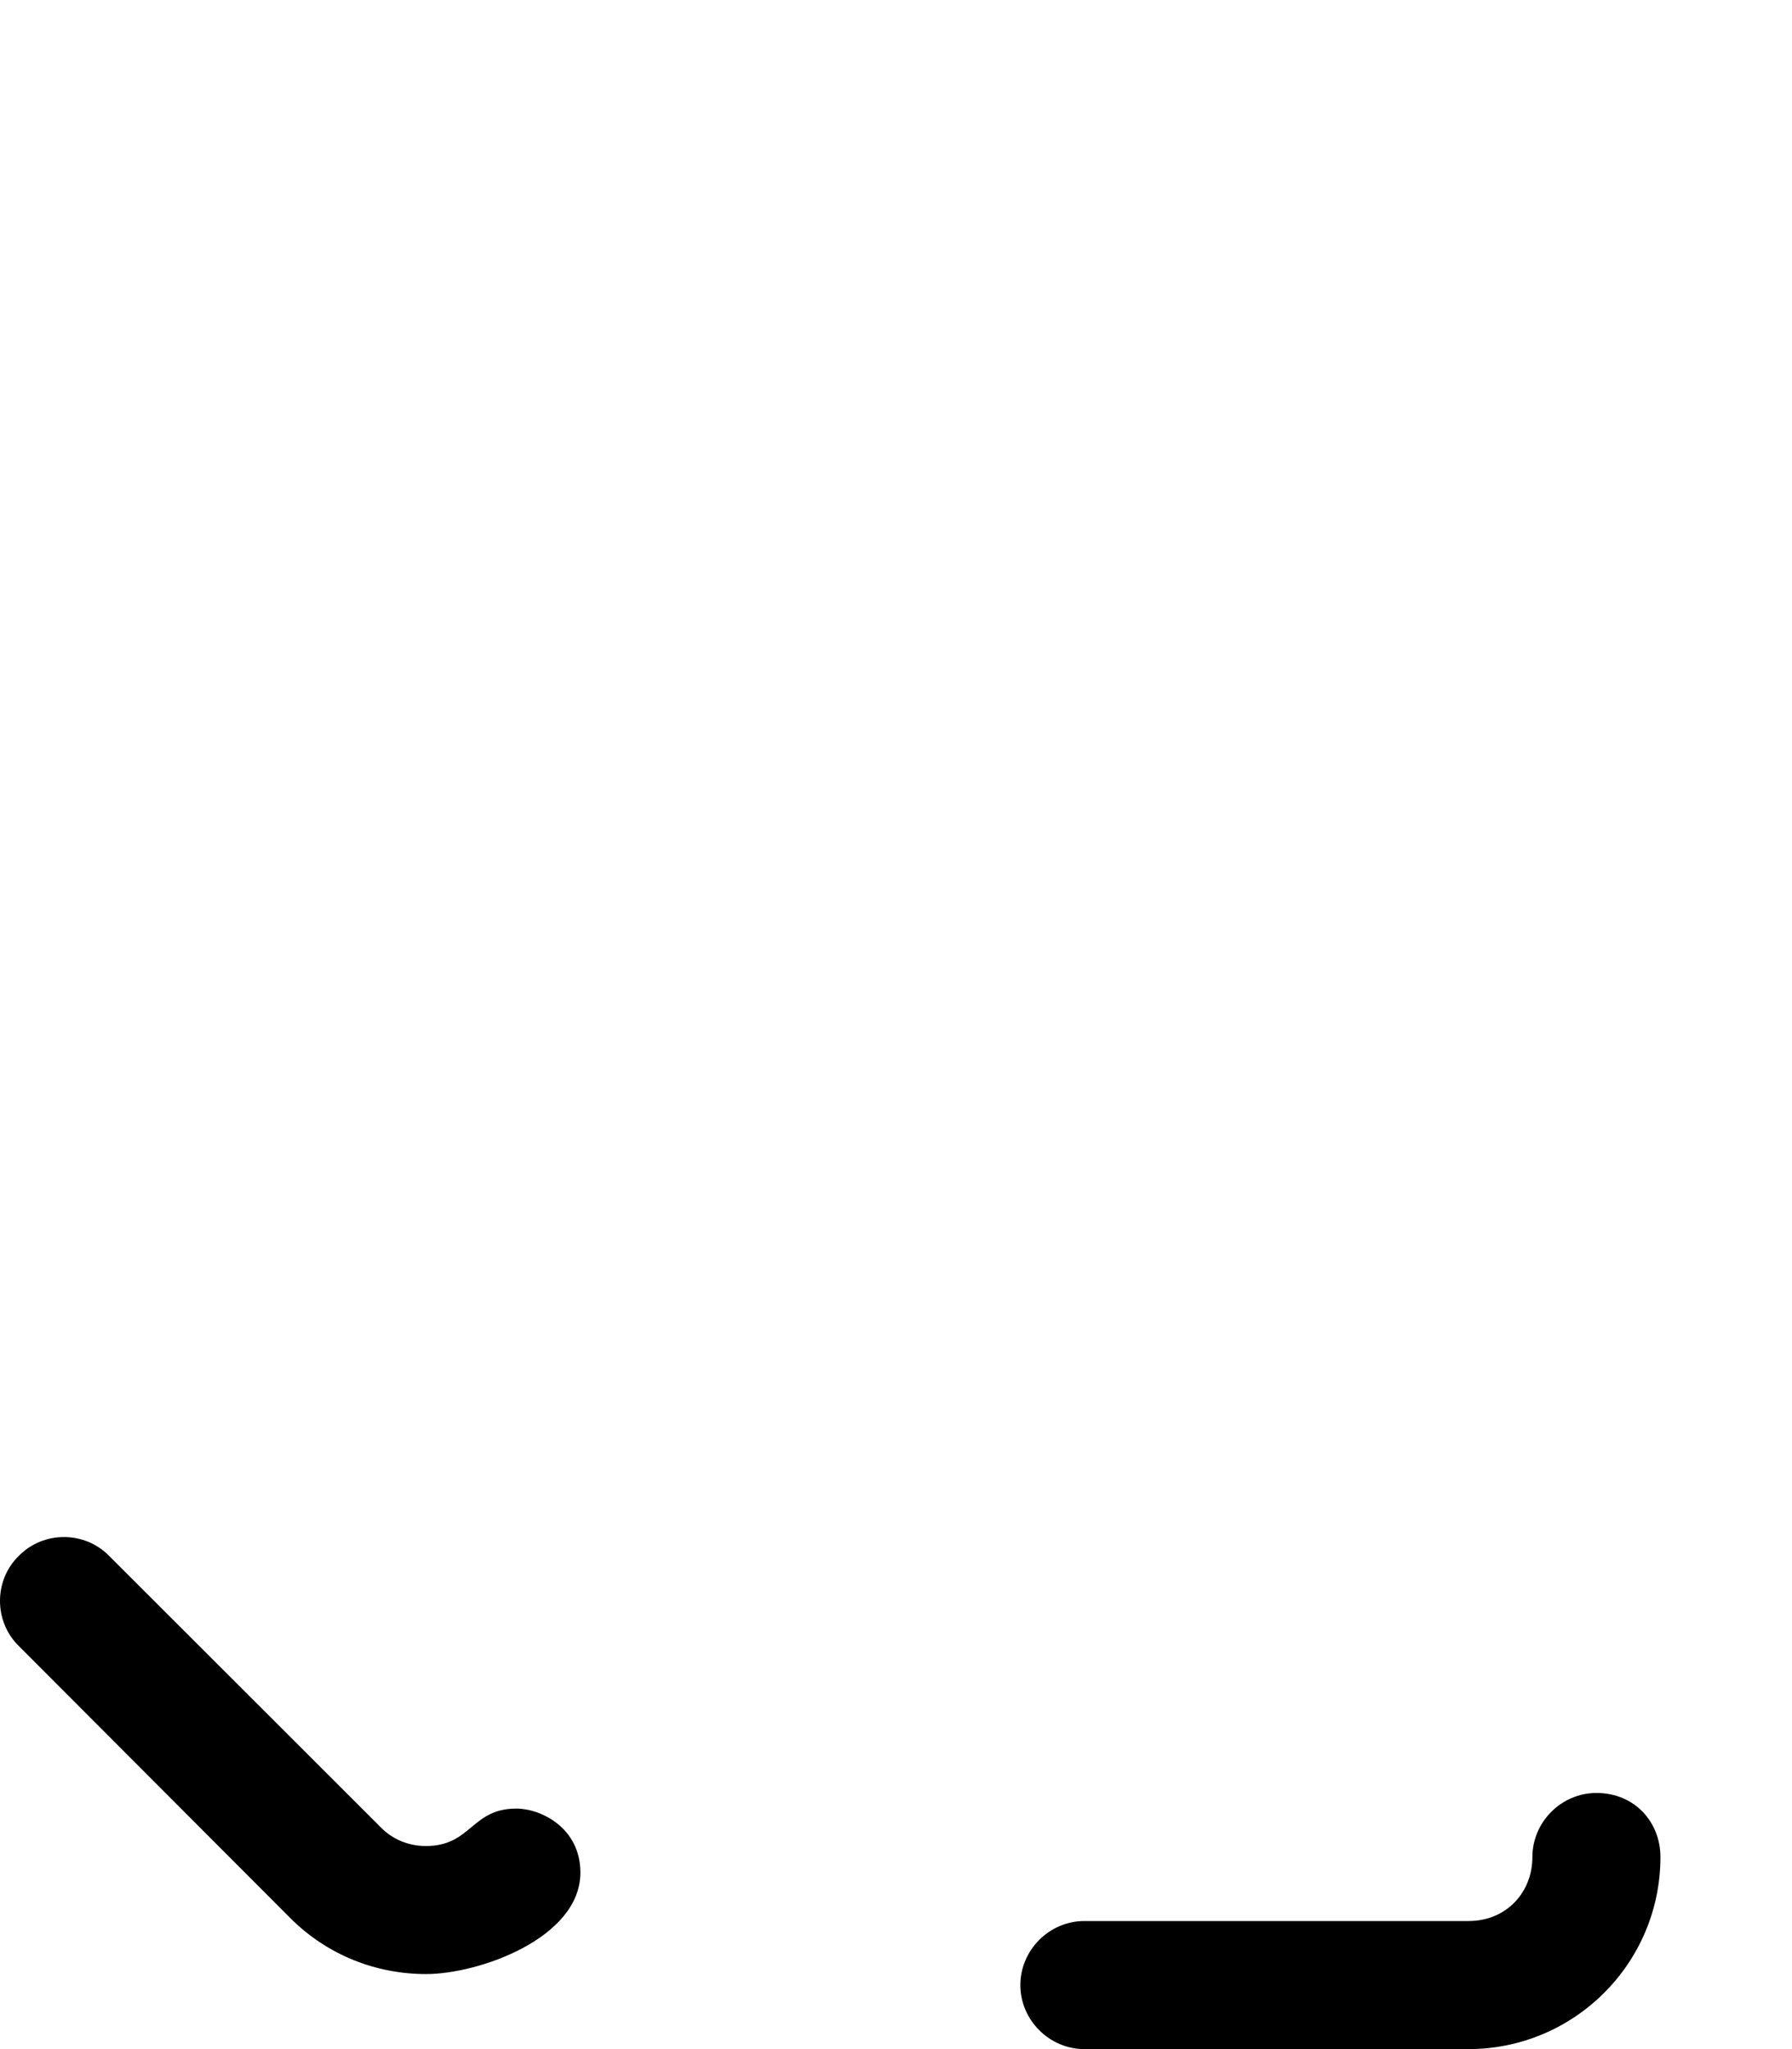 <svg xmlns="http://www.w3.org/2000/svg" viewBox="0 0 448 512"><!--! Font Awesome Pro 6.2.0 by @fontawesome - https://fontawesome.com License - https://fontawesome.com/license (Commercial License) Copyright 2022 Fonticons, Inc. --><path d="M399.1 448c-8.752 0-16 7.25-16 16S376.7 480 367.1 480h-96.01c-8.75 0-16 7.25-16 16s7.252 16 16 16h96.01c26.5 0 48.01-21.5 48.01-48C415.1 455.3 408.7 448 399.1 448zM129.1 451.9c-11.34 0-11.2 9.36-22.65 9.36c-4.074 0-8.163-1.516-11.21-4.625l-67.98-67.89c-3.063-3.125-7.165-4.688-11.27-4.688c-4.102 0-8.203 1.562-11.27 4.688C1.563 391.8-0 395.9-0 400s1.563 8.203 4.688 11.27l67.88 67.98c9.377 9.375 21.59 14 33.96 14c13.23 0 38.57-8.994 38.57-25.36C145.1 456.7 135.2 451.9 129.1 451.9z" class="fa-secondary"/></svg>